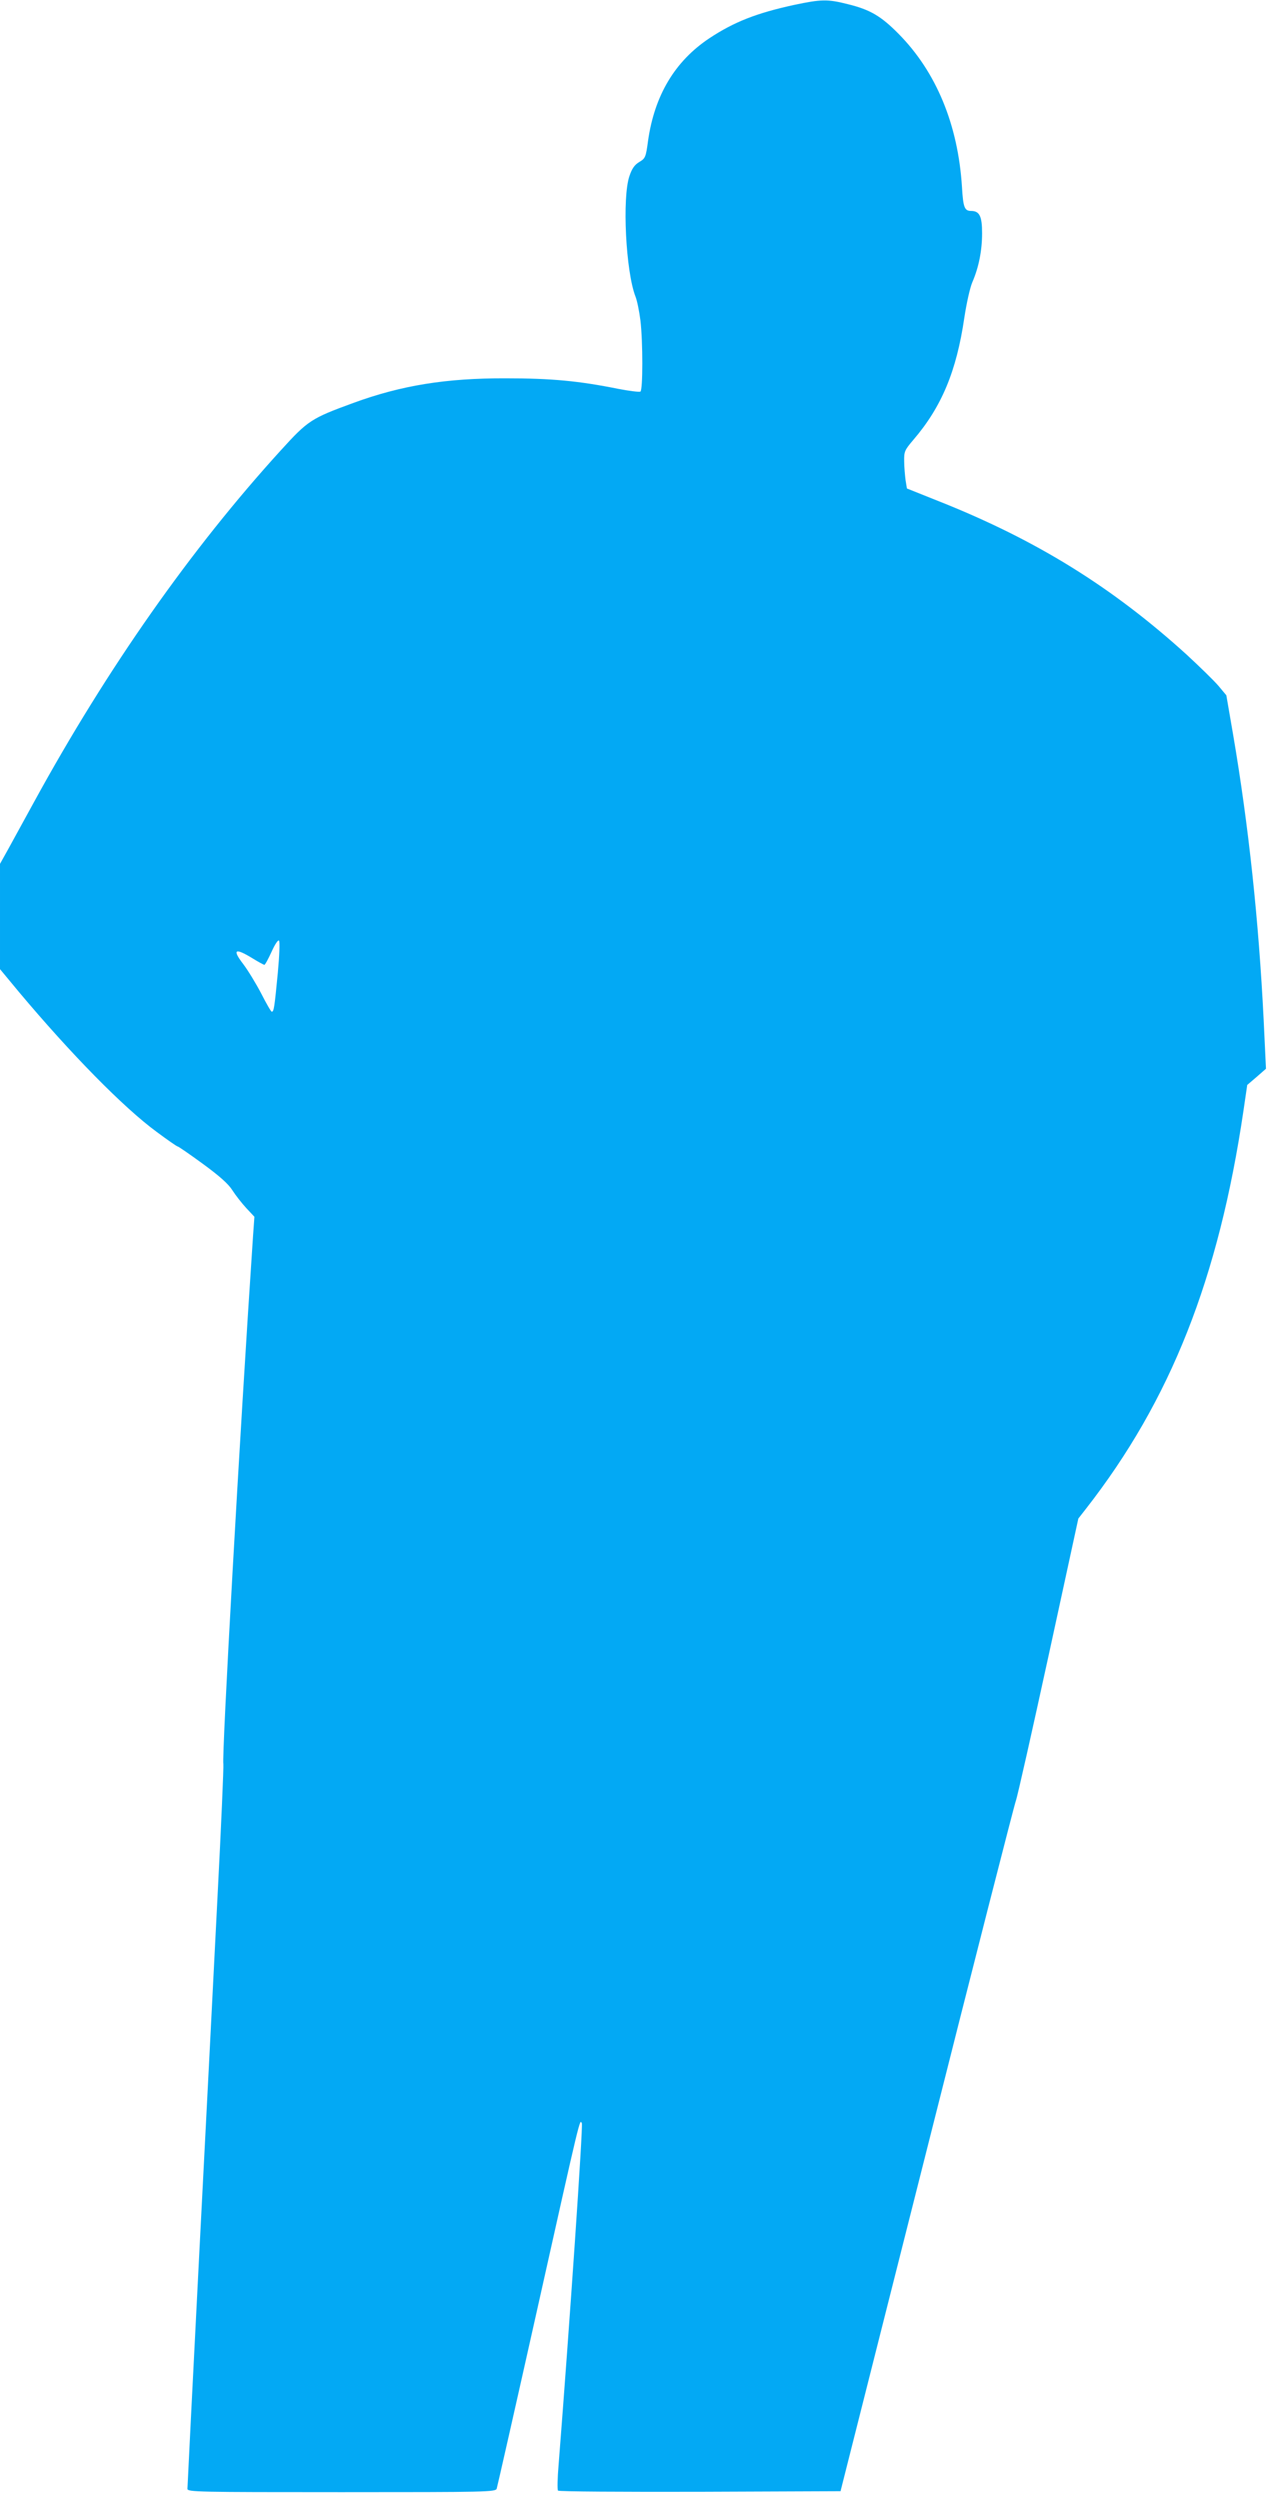<?xml version="1.0" standalone="no"?>
<!DOCTYPE svg PUBLIC "-//W3C//DTD SVG 20010904//EN"
 "http://www.w3.org/TR/2001/REC-SVG-20010904/DTD/svg10.dtd">
<svg version="1.0" xmlns="http://www.w3.org/2000/svg"
 width="652pt" height="1280pt" viewBox="0 0 652 1280"
 preserveAspectRatio="xMidYMid meet">
<g transform="translate(0,1280) scale(0.1,-0.1)"
fill="#03a9f4" stroke="none">
<path d="M4068 12775 c-193 -42 -308 -87 -435 -171 -177 -118 -281 -293 -314
-526 -11 -83 -14 -89 -44 -107 -24 -14 -38 -33 -51 -72 -38 -109 -19 -490 31
-618 8 -20 19 -74 25 -121 13 -109 13 -357 0 -365 -6 -3 -56 3 -113 14 -204
41 -343 54 -577 54 -305 1 -534 -36 -780 -126 -216 -79 -232 -89 -372 -243
-459 -504 -888 -1114 -1263 -1799 -48 -88 -107 -195 -131 -239 l-44 -79 0
-270 0 -269 97 -117 c266 -317 536 -592 705 -716 55 -41 104 -75 108 -75 4 0
62 -40 129 -89 85 -62 131 -103 151 -135 16 -25 48 -66 71 -91 l42 -45 -7 -98
c-68 -1013 -161 -2670 -152 -2704 2 -10 -11 -316 -30 -681 -18 -364 -61 -1191
-94 -1837 -33 -647 -60 -1183 -60 -1193 0 -16 51 -17 789 -17 743 0 790 1 795
18 3 9 96 419 206 911 227 1016 219 981 230 960 7 -11 -62 -1022 -119 -1749
-6 -69 -7 -128 -3 -132 5 -5 332 -7 728 -6 l719 3 441 1745 c242 960 448 1765
457 1790 9 25 84 360 168 745 l152 700 39 50 c434 556 680 1179 807 2040 l19
130 48 41 48 42 -12 253 c-25 504 -77 993 -156 1456 l-35 203 -40 48 c-22 26
-96 98 -163 160 -379 344 -766 585 -1263 783 l-170 68 -7 43 c-3 24 -7 67 -7
96 -1 50 2 57 47 110 145 169 221 352 261 625 11 73 29 154 41 182 33 76 50
162 50 251 0 87 -13 114 -57 114 -33 0 -40 19 -46 122 -20 320 -132 590 -325
785 -90 91 -146 124 -261 152 -102 26 -136 25 -273 -4z m-2645 -4955 c-17
-176 -20 -200 -31 -200 -4 0 -28 42 -54 93 -26 50 -68 119 -93 152 -56 73 -42
83 44 31 32 -20 62 -36 65 -36 4 0 20 30 37 67 17 38 33 62 38 57 5 -5 2 -78
-6 -164z"/>
</g>
</svg>
